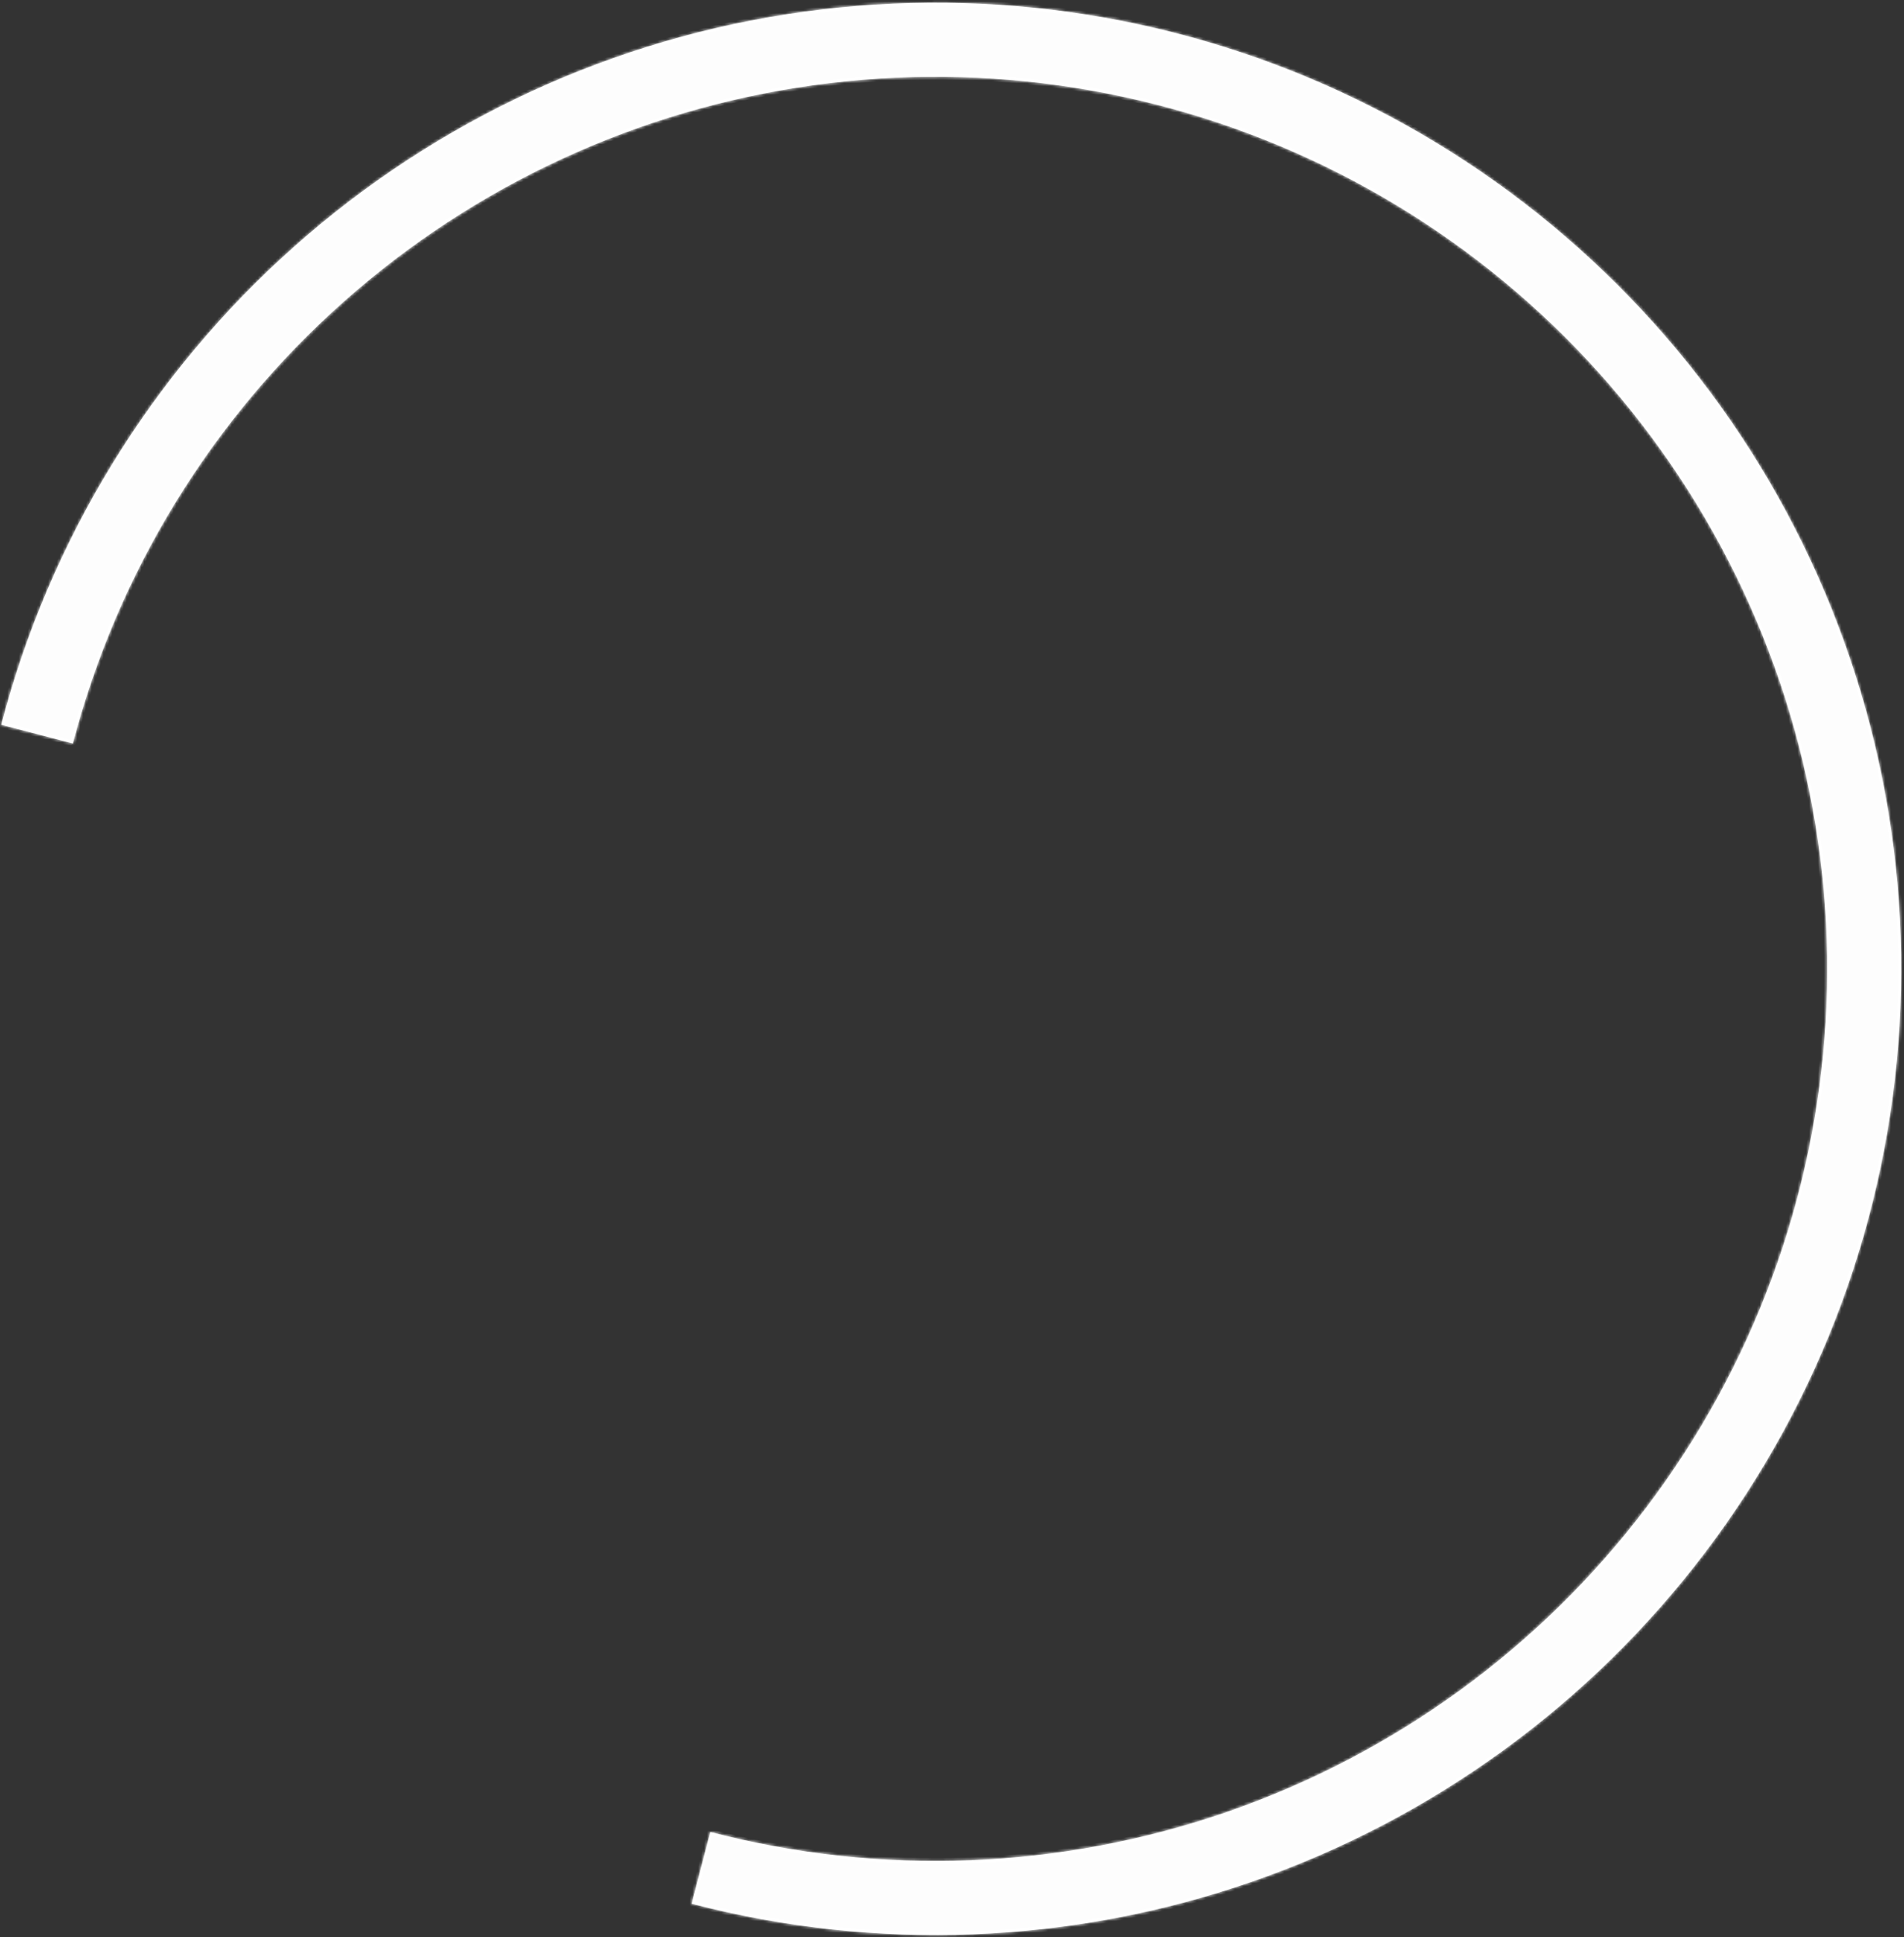 <svg width="653" height="664" viewBox="0 0 653 664" fill="none" xmlns="http://www.w3.org/2000/svg">
<rect x="0" y="0" width="653" height="664" fill="#333333" stroke="none"/>
<g style="mix-blend-mode:soft-light">
<mask id="path-1-inside-1_848_2866" fill="white">
<path d="M0.415 248.435C16.965 185.057 51.937 128.009 100.909 84.506C149.881 41.003 210.653 12.999 275.541 4.035C340.429 -4.929 406.517 5.55 465.449 34.147C524.382 62.743 573.51 108.173 606.623 164.691C639.736 221.209 655.346 286.277 651.479 351.666C647.612 417.056 624.441 479.83 584.897 532.051C545.353 584.272 491.212 623.594 429.32 645.045C367.427 666.495 300.564 669.111 237.186 652.561L243.607 627.97C302.122 643.25 363.854 640.835 420.997 621.03C478.139 601.226 528.126 564.921 564.635 516.708C601.144 468.494 622.537 410.537 626.107 350.166C629.678 289.794 615.266 229.719 584.694 177.539C554.122 125.358 508.763 83.414 454.354 57.013C399.944 30.611 338.927 20.936 279.019 29.212C219.111 37.488 163.002 63.343 117.788 103.507C72.575 143.672 40.286 196.342 25.006 254.857L0.415 248.435Z"/>
</mask>
<path d="M0.415 248.435C16.965 185.057 51.937 128.009 100.909 84.506C149.881 41.003 210.653 12.999 275.541 4.035C340.429 -4.929 406.517 5.55 465.449 34.147C524.382 62.743 573.51 108.173 606.623 164.691C639.736 221.209 655.346 286.277 651.479 351.666C647.612 417.056 624.441 479.83 584.897 532.051C545.353 584.272 491.212 623.594 429.32 645.045C367.427 666.495 300.564 669.111 237.186 652.561L243.607 627.97C302.122 643.25 363.854 640.835 420.997 621.03C478.139 601.226 528.126 564.921 564.635 516.708C601.144 468.494 622.537 410.537 626.107 350.166C629.678 289.794 615.266 229.719 584.694 177.539C554.122 125.358 508.763 83.414 454.354 57.013C399.944 30.611 338.927 20.936 279.019 29.212C219.111 37.488 163.002 63.343 117.788 103.507C72.575 143.672 40.286 196.342 25.006 254.857L0.415 248.435Z" fill="#FDFDFD"/>
<path d="M0.415 248.435C16.965 185.057 51.937 128.009 100.909 84.506C149.881 41.003 210.653 12.999 275.541 4.035C340.429 -4.929 406.517 5.55 465.449 34.147C524.382 62.743 573.51 108.173 606.623 164.691C639.736 221.209 655.346 286.277 651.479 351.666C647.612 417.056 624.441 479.83 584.897 532.051C545.353 584.272 491.212 623.594 429.32 645.045C367.427 666.495 300.564 669.111 237.186 652.561L243.607 627.97C302.122 643.25 363.854 640.835 420.997 621.03C478.139 601.226 528.126 564.921 564.635 516.708C601.144 468.494 622.537 410.537 626.107 350.166C629.678 289.794 615.266 229.719 584.694 177.539C554.122 125.358 508.763 83.414 454.354 57.013C399.944 30.611 338.927 20.936 279.019 29.212C219.111 37.488 163.002 63.343 117.788 103.507C72.575 143.672 40.286 196.342 25.006 254.857L0.415 248.435Z" stroke="rgba(255,255,255,1)" stroke-width="2" mask="url(#path-1-inside-1_848_2866)"/>
</g>
</svg>
